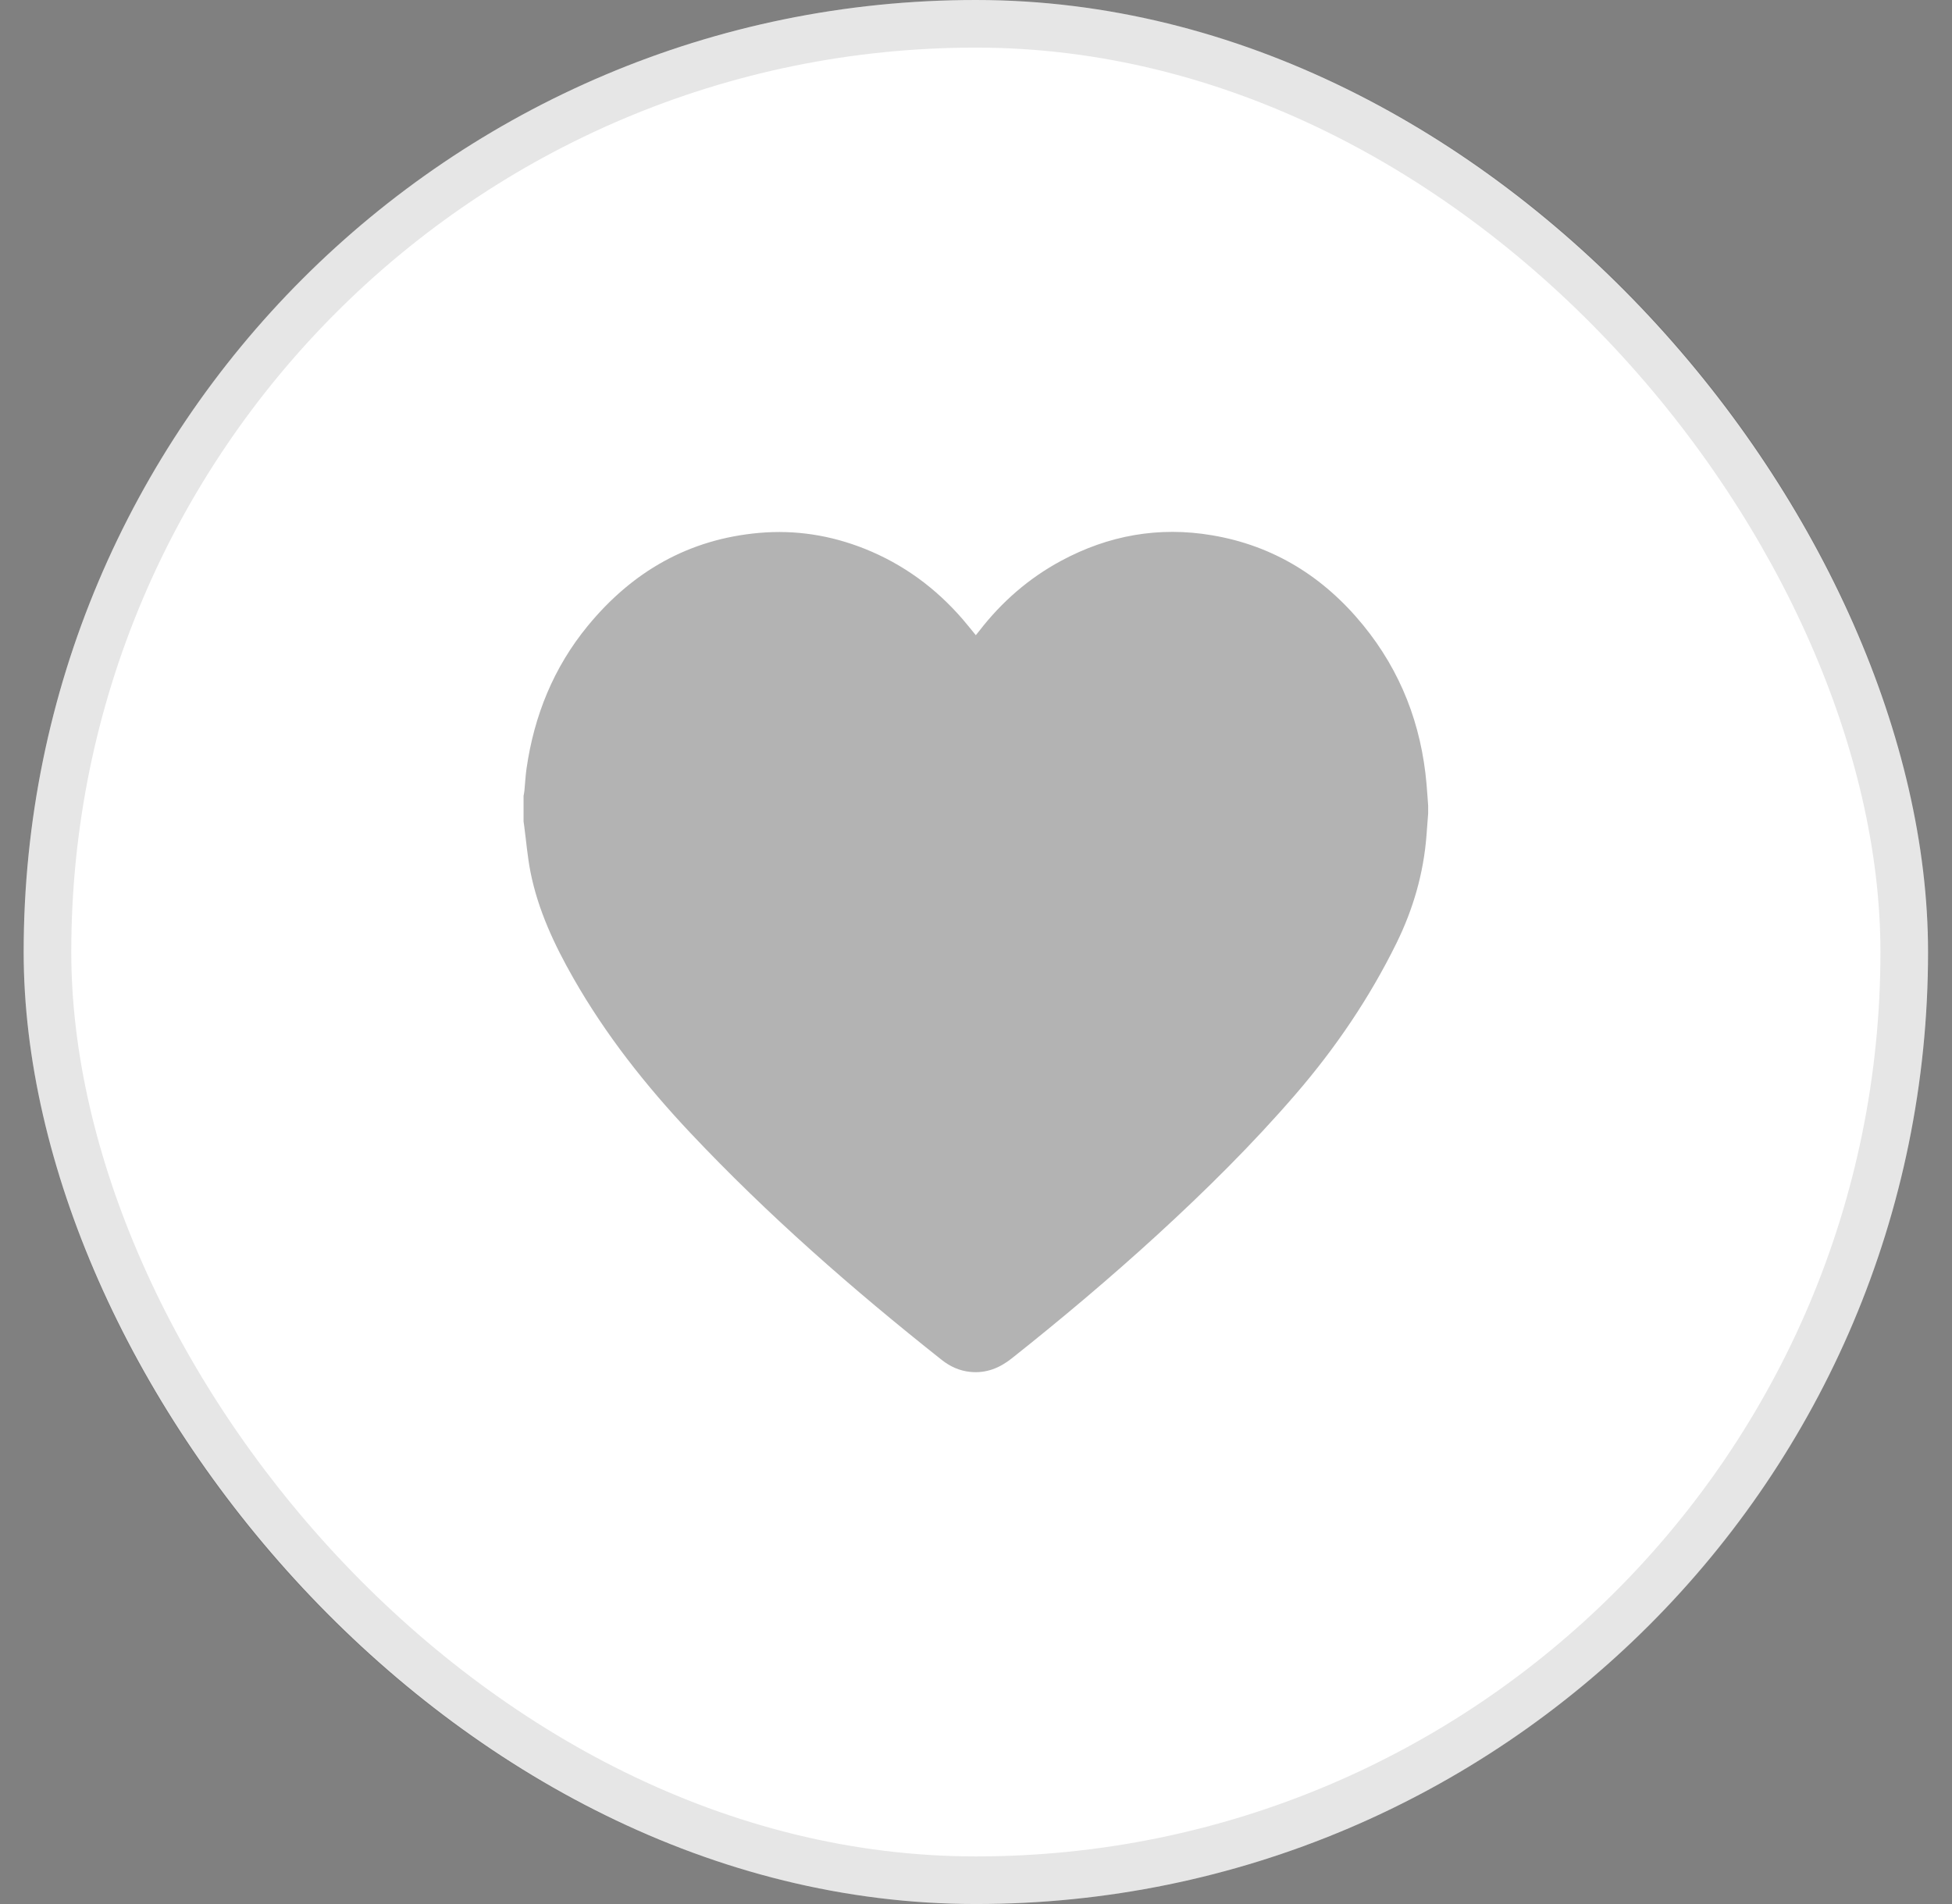 <svg width="41" height="40" viewBox="0 0 41 40" fill="none" xmlns="http://www.w3.org/2000/svg">
<rect x="0" y="0" width="41" height="40" fill="#808080" stroke="none"/>
<rect x="0.497" width="40" height="40" rx="20" fill="white"/>
<path d="M29.997 17.091C29.985 17.245 29.974 17.398 29.962 17.552C29.901 18.346 29.683 19.098 29.334 19.809C28.768 20.96 28.054 22.013 27.217 22.984C26.309 24.037 25.323 25.012 24.299 25.95C23.316 26.849 22.297 27.707 21.254 28.535C20.996 28.74 20.713 28.855 20.379 28.821C20.153 28.798 19.955 28.708 19.78 28.569C17.918 27.094 16.133 25.533 14.502 23.802C13.565 22.807 12.722 21.74 12.043 20.549C11.643 19.847 11.302 19.12 11.143 18.323C11.08 18.005 11.054 17.68 11.011 17.358C11.007 17.325 11.002 17.291 10.997 17.258C10.997 17.078 10.997 16.899 10.997 16.719C11.003 16.683 11.012 16.647 11.015 16.61C11.03 16.456 11.037 16.301 11.059 16.148C11.219 15.034 11.628 14.022 12.345 13.149C13.279 12.011 14.465 11.325 15.948 11.195C16.711 11.128 17.448 11.245 18.158 11.527C18.968 11.85 19.651 12.351 20.22 13.009C20.312 13.116 20.4 13.227 20.496 13.344C20.524 13.31 20.547 13.282 20.569 13.254C21.039 12.645 21.607 12.149 22.285 11.783C23.28 11.246 24.34 11.056 25.456 11.245C26.754 11.463 27.805 12.121 28.632 13.134C29.424 14.104 29.855 15.225 29.963 16.471C29.976 16.622 29.986 16.773 29.997 16.924C29.997 16.979 29.997 17.035 29.997 17.091Z" fill="black" fill-opacity="0.3"/>
<rect x="0.997" y="0.5" width="39" height="39" rx="19.5" stroke="black" stroke-opacity="0.1"/>
</svg>

